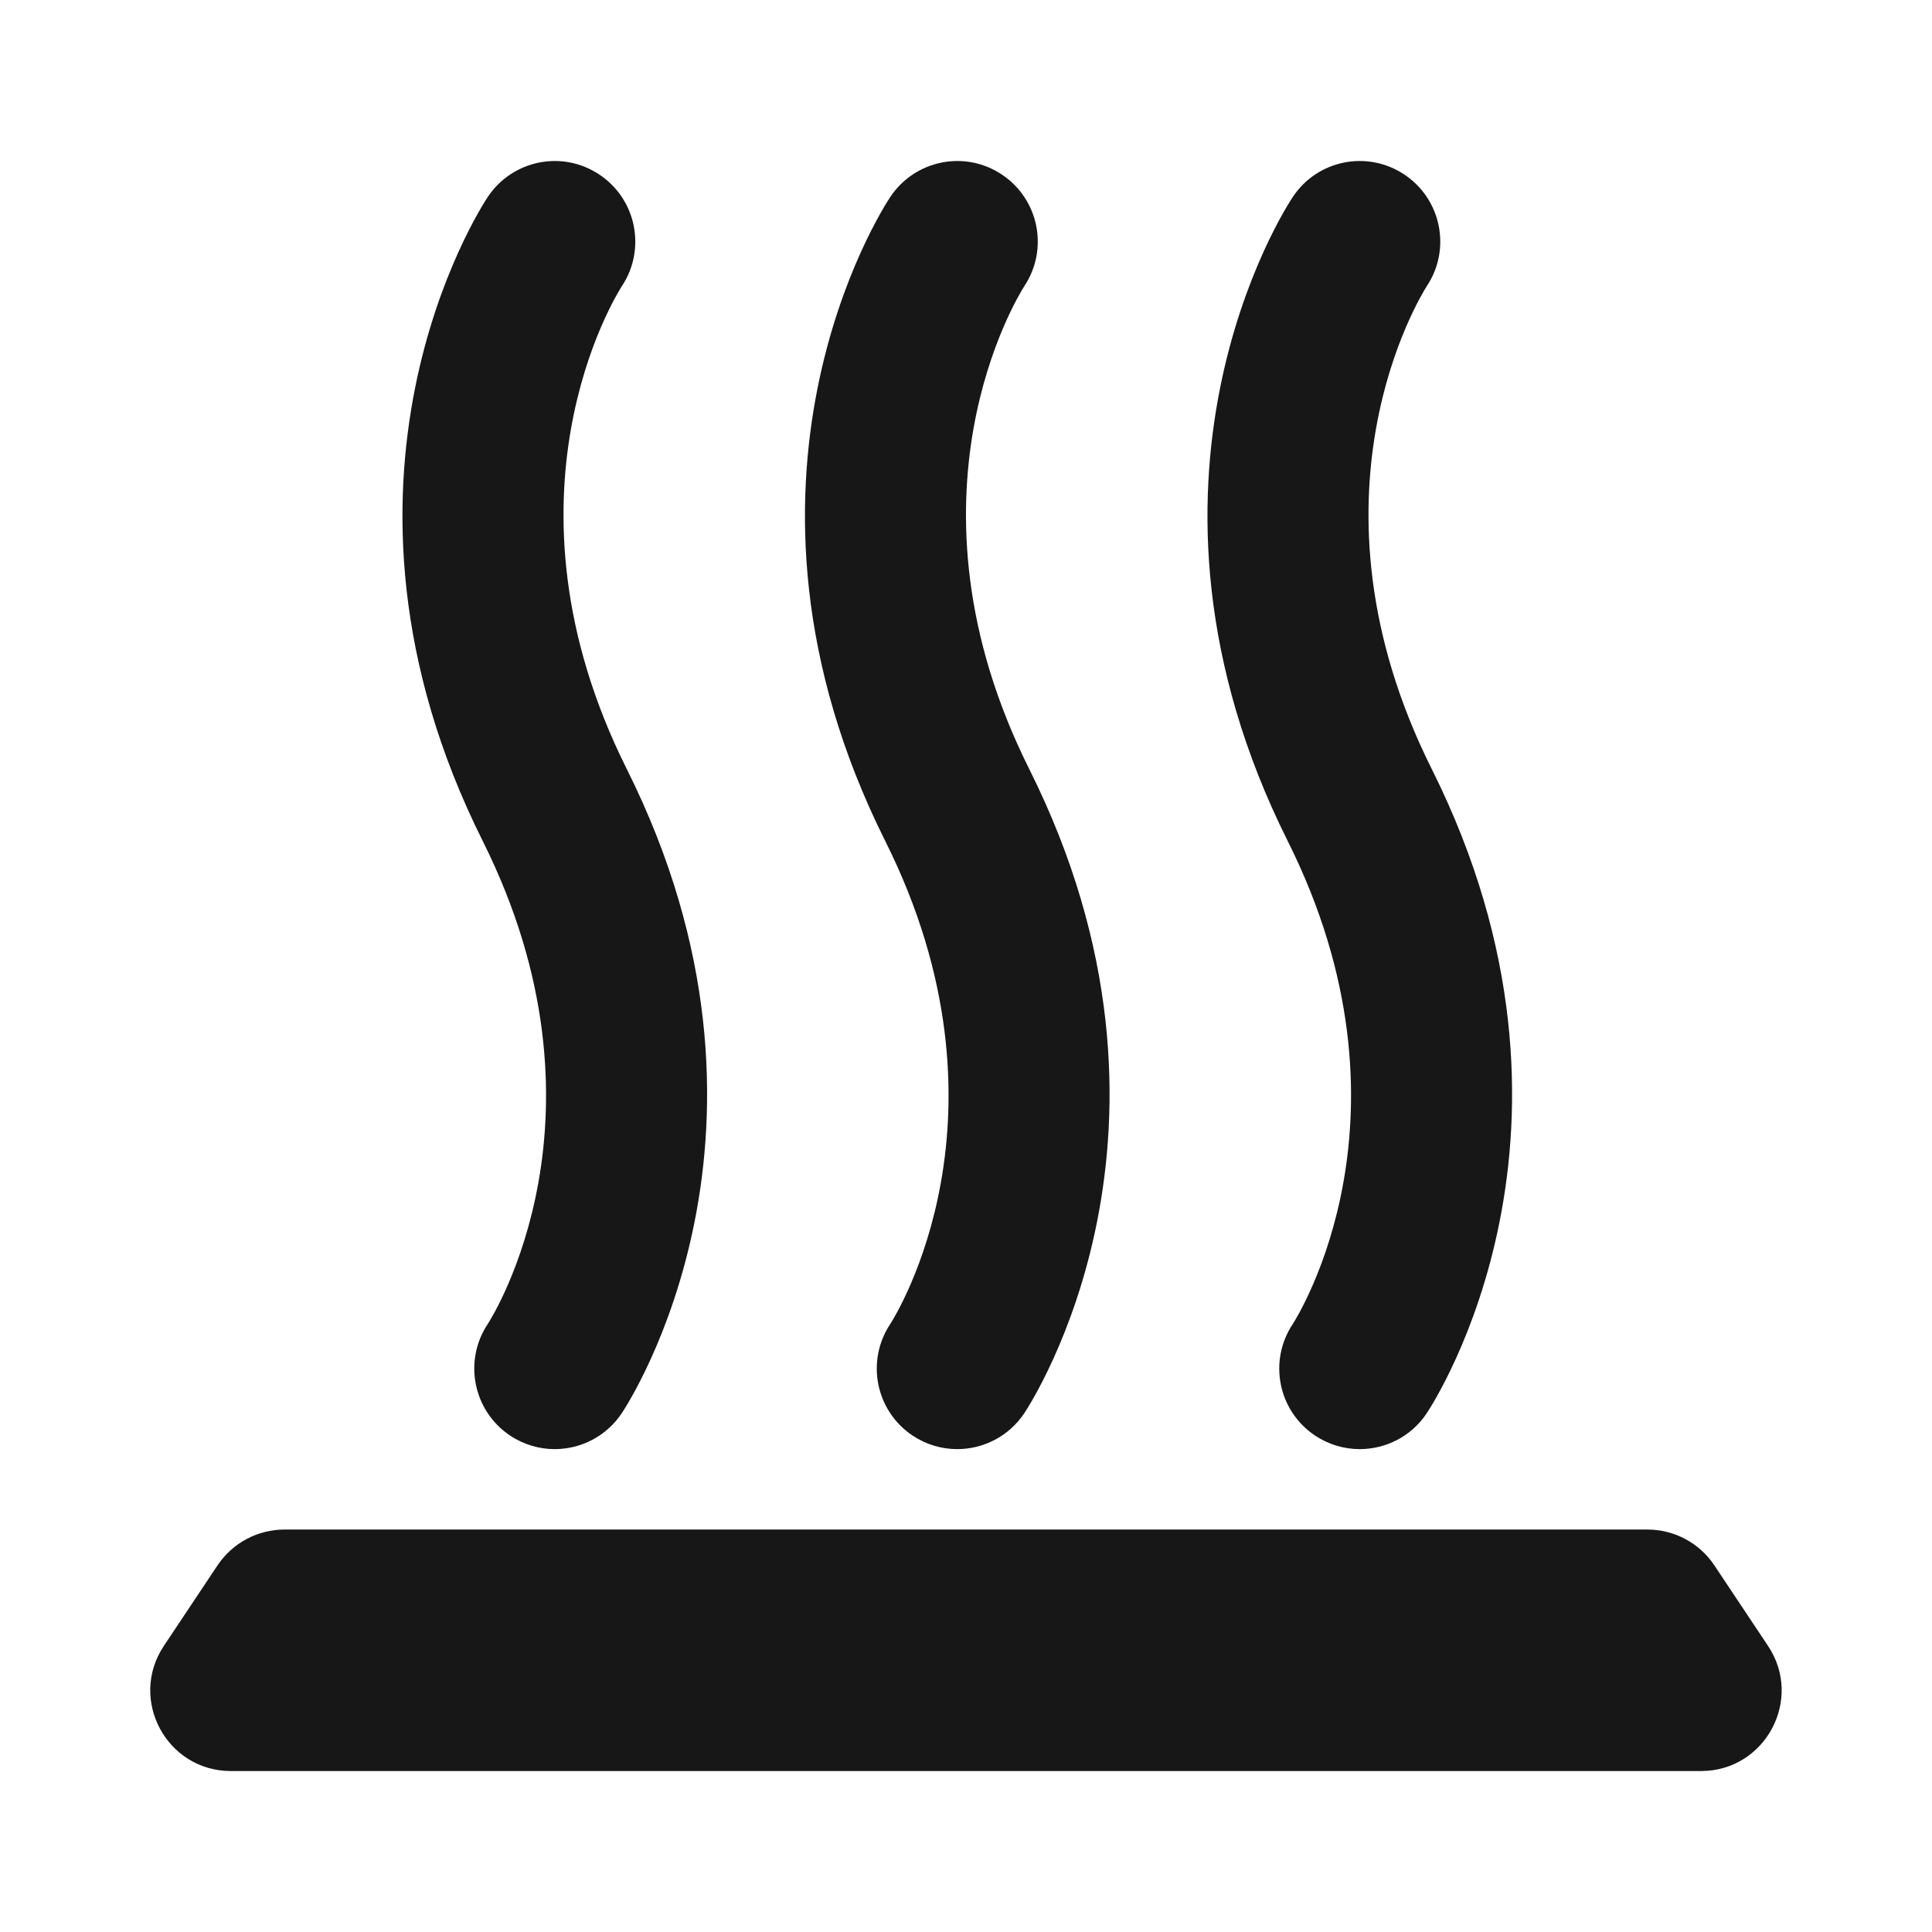 <svg width="32" height="32" viewBox="0 0 32 32" fill="none" xmlns="http://www.w3.org/2000/svg">
<mask id="mask0_35996_44778" style="mask-type:alpha" maskUnits="userSpaceOnUse" x="0" y="0" width="32" height="32">
<rect width="32" height="32" fill="#D9D9D9"/>
</mask>
<g mask="url(#mask0_35996_44778)">
<path d="M15.854 24.002C15.6 24.002 15.343 23.929 15.116 23.778C14.503 23.369 14.338 22.542 14.746 21.929C14.831 21.797 16.927 18.46 14.663 13.931C11.684 7.974 14.62 3.451 14.746 3.262C15.155 2.649 15.982 2.481 16.595 2.892C17.206 3.299 17.372 4.123 16.969 4.735C16.867 4.894 14.79 8.224 17.048 12.739C20.026 18.696 17.091 23.218 16.965 23.408C16.708 23.793 16.285 24.002 15.854 24.002Z" fill="#171717"/>
<path d="M9.187 24.002C8.934 24.002 8.676 23.929 8.449 23.778C7.837 23.369 7.671 22.542 8.079 21.929C8.165 21.797 10.26 18.46 7.996 13.931C5.018 7.974 7.953 3.452 8.079 3.262C8.488 2.649 9.314 2.481 9.928 2.892C10.539 3.299 10.706 4.123 10.303 4.735C10.2 4.894 8.124 8.224 10.382 12.739C13.36 18.696 10.425 23.218 10.298 23.408C10.041 23.793 9.618 24.002 9.187 24.002Z" fill="#171717"/>
<path d="M21.782 23.778C22.01 23.929 22.267 24.002 22.521 24.002C22.952 24.002 23.375 23.793 23.631 23.408C23.758 23.218 26.693 18.696 23.715 12.739C21.457 8.224 23.534 4.894 23.635 4.735C24.039 4.123 23.872 3.299 23.262 2.892C22.646 2.481 21.82 2.649 21.413 3.262C21.286 3.451 18.352 7.974 21.329 13.931C23.594 18.46 21.497 21.797 21.413 21.929C21.004 22.542 21.169 23.369 21.782 23.778Z" fill="#171717"/>
<path d="M2.714 27.261C2.124 28.147 2.759 29.334 3.824 29.334L28.174 29.334C29.239 29.334 29.875 28.147 29.284 27.261L28.395 25.927C28.148 25.556 27.731 25.334 27.286 25.334L4.713 25.334C4.267 25.334 3.851 25.556 3.603 25.927L2.714 27.261Z" fill="#171717"/>
</g>
</svg>
